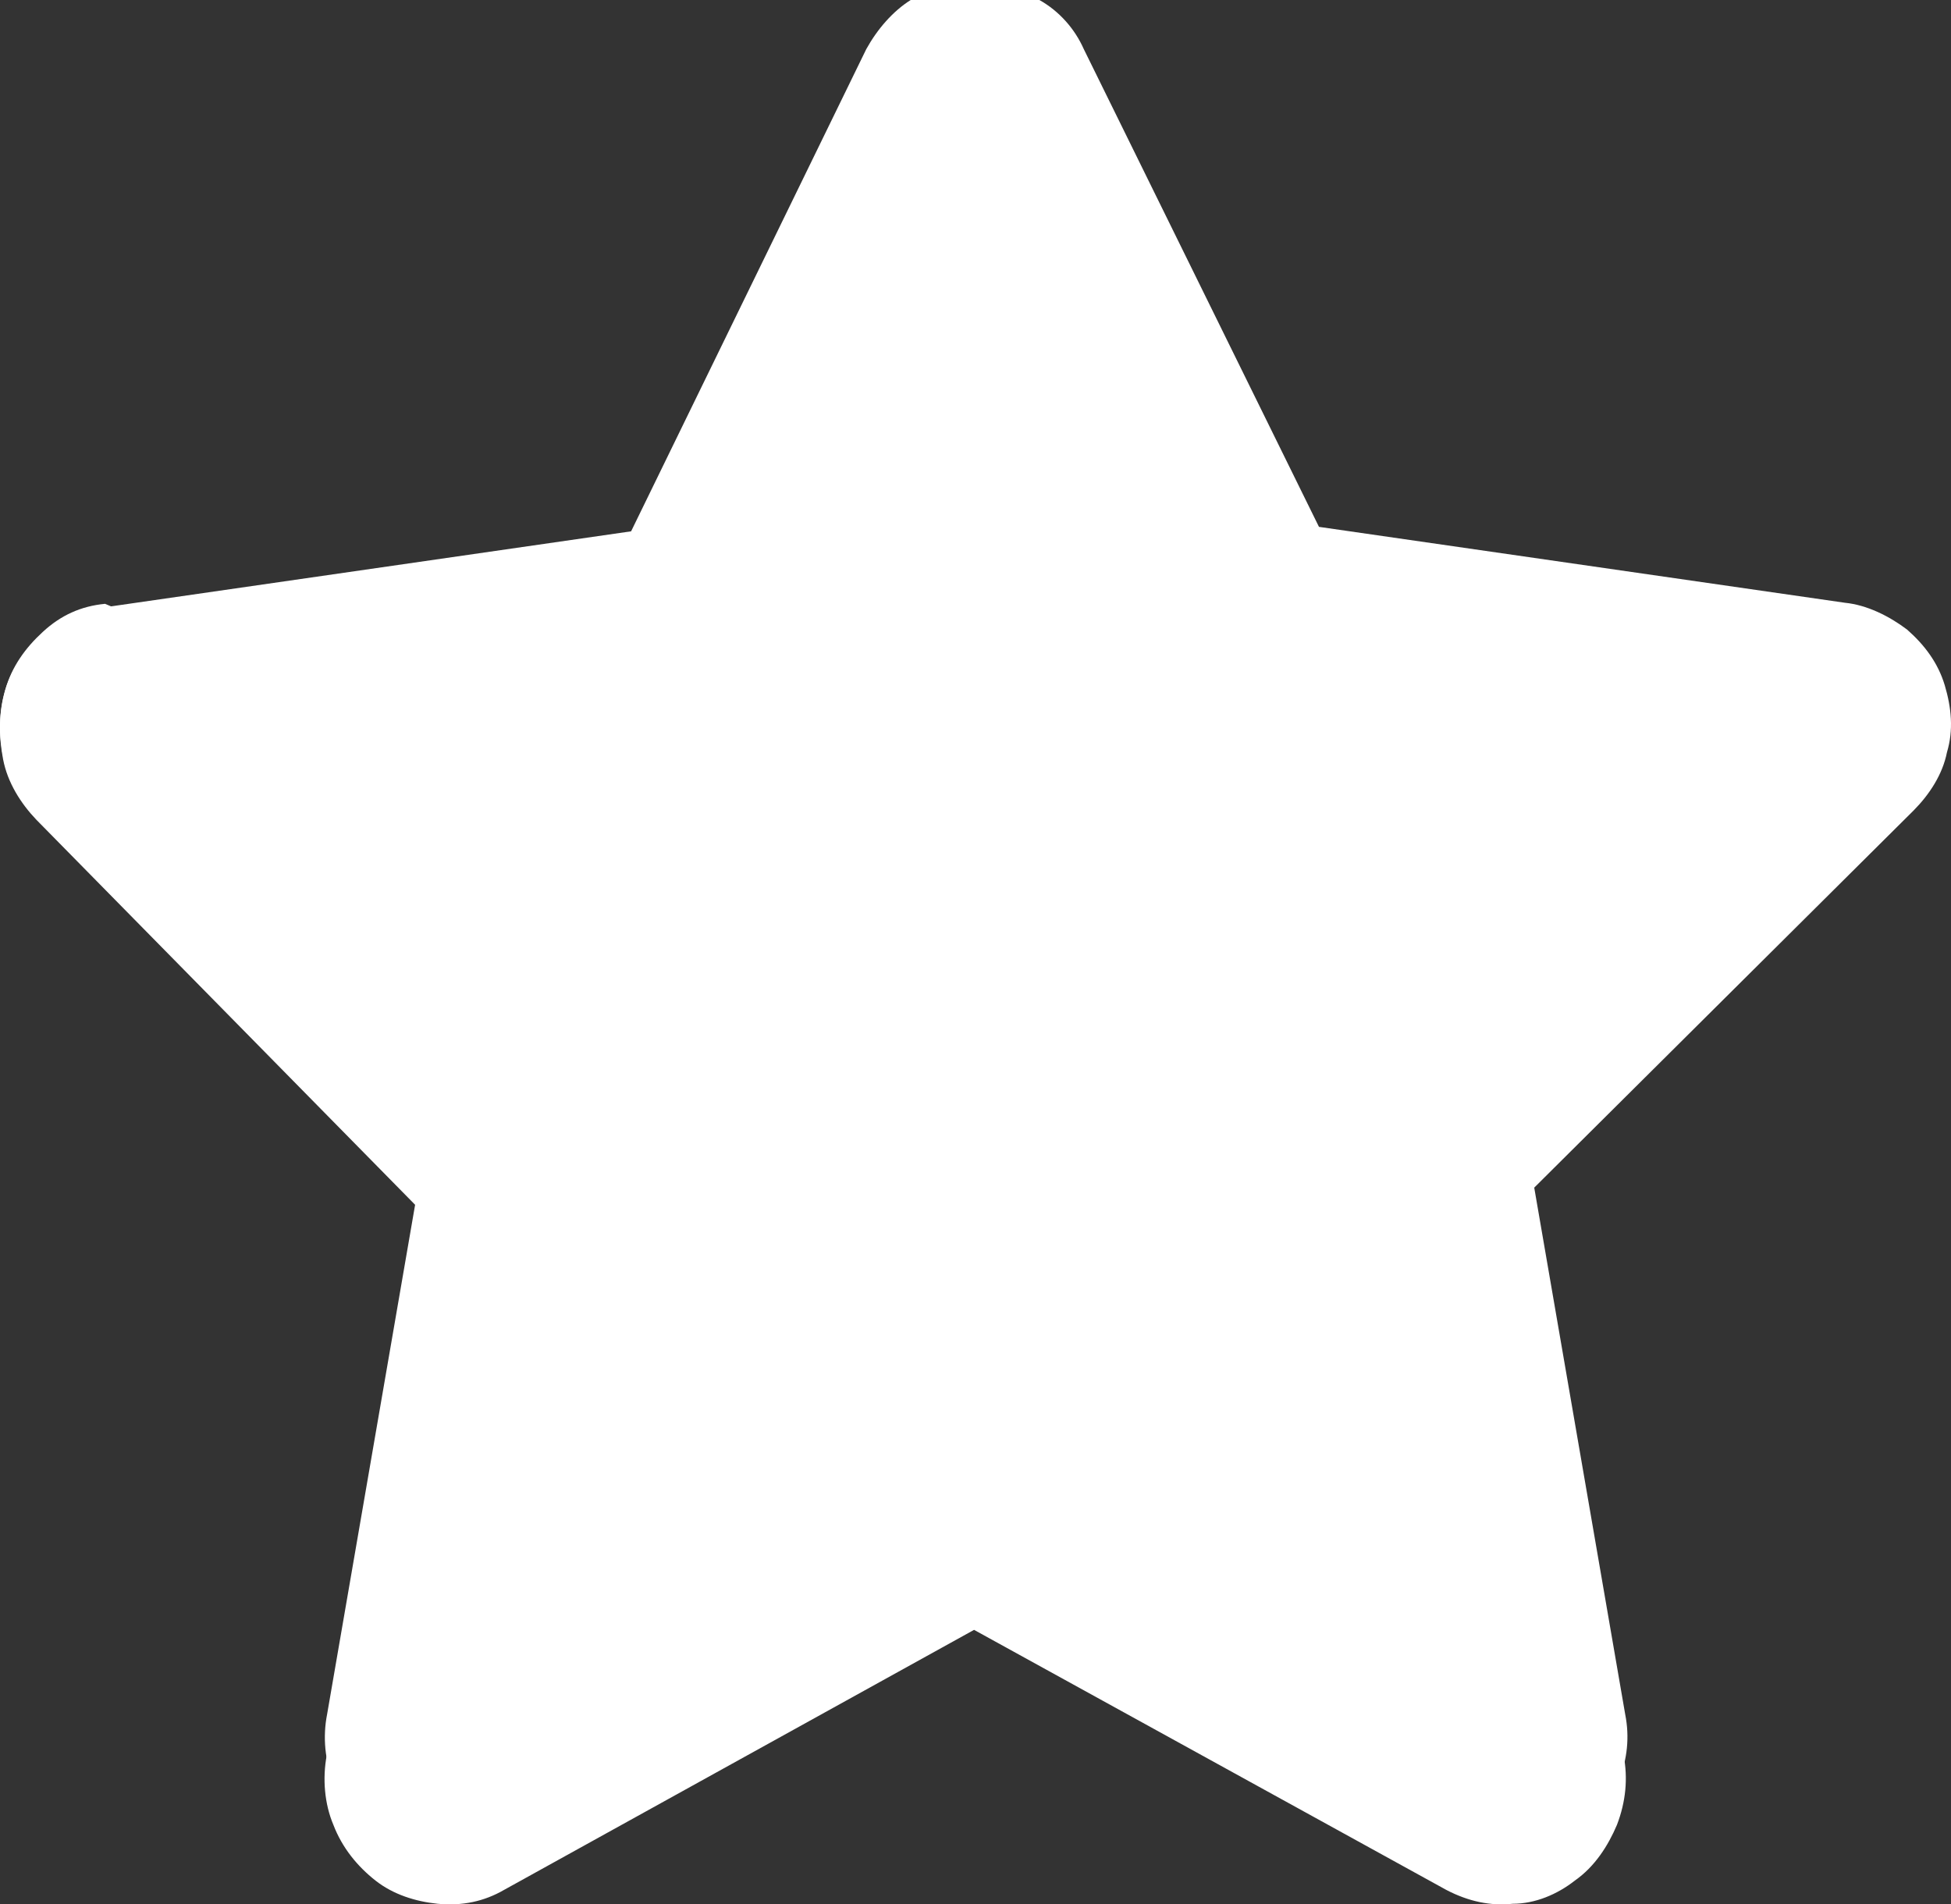 <svg width="42" height="41" viewBox="0 0 42 41" fill="none" xmlns="http://www.w3.org/2000/svg">
<rect x="0" y="0" width="42" height="41" fill="#333333" stroke="none"/>
<path d="M22.375 0C22.805 0.24 23.14 0.625 23.331 1.057L28.394 11.343L39.716 12.977C40.194 13.025 40.671 13.265 41.054 13.554C41.436 13.89 41.722 14.275 41.866 14.755C42.009 15.236 42.057 15.716 41.913 16.197C41.818 16.678 41.531 17.11 41.197 17.447L33.028 25.569L34.987 36.912C35.082 37.393 35.035 37.873 34.843 38.354C34.652 38.786 34.366 39.219 33.936 39.507C33.554 39.796 33.076 39.988 32.598 39.988C32.12 40.036 31.643 39.94 31.165 39.7L20.99 34.317L10.863 39.7C10.433 39.94 9.955 40.036 9.43 39.988C8.952 39.94 8.474 39.796 8.092 39.507C7.71 39.219 7.375 38.834 7.184 38.354C6.993 37.921 6.946 37.393 7.041 36.912L9 25.569L0.783 17.543C0.449 17.206 0.162 16.774 0.067 16.293C-0.029 15.813 -0.029 15.332 0.114 14.851C0.258 14.371 0.544 13.986 0.926 13.65C1.309 13.313 1.739 13.121 2.264 13.073L13.586 11.439L18.649 1.057C18.888 0.625 19.223 0.24 19.605 0" fill="white"/>
<path d="M32.996 25.994L34.952 37.789C35.048 38.289 35 38.788 34.809 39.288C34.618 39.738 34.332 40.188 33.902 40.488C33.521 40.788 33.043 40.987 32.566 40.987C32.089 41.038 31.612 40.938 31.134 40.688L20.969 35.09L10.852 40.688C10.422 40.938 9.945 41.038 9.42 40.987C8.943 40.938 8.466 40.788 8.084 40.488C7.702 40.188 7.368 39.788 7.177 39.288C6.986 38.839 6.939 38.289 7.034 37.789L8.991 25.994L0.782 17.648C0.448 17.298 0.162 16.848 0.067 16.349C-0.029 15.849 -0.029 15.349 0.114 14.849C0.257 14.349 0.544 13.95 0.926 13.6C1.307 13.25 1.737 13.05 2.262 13" fill="white"/>
</svg>
